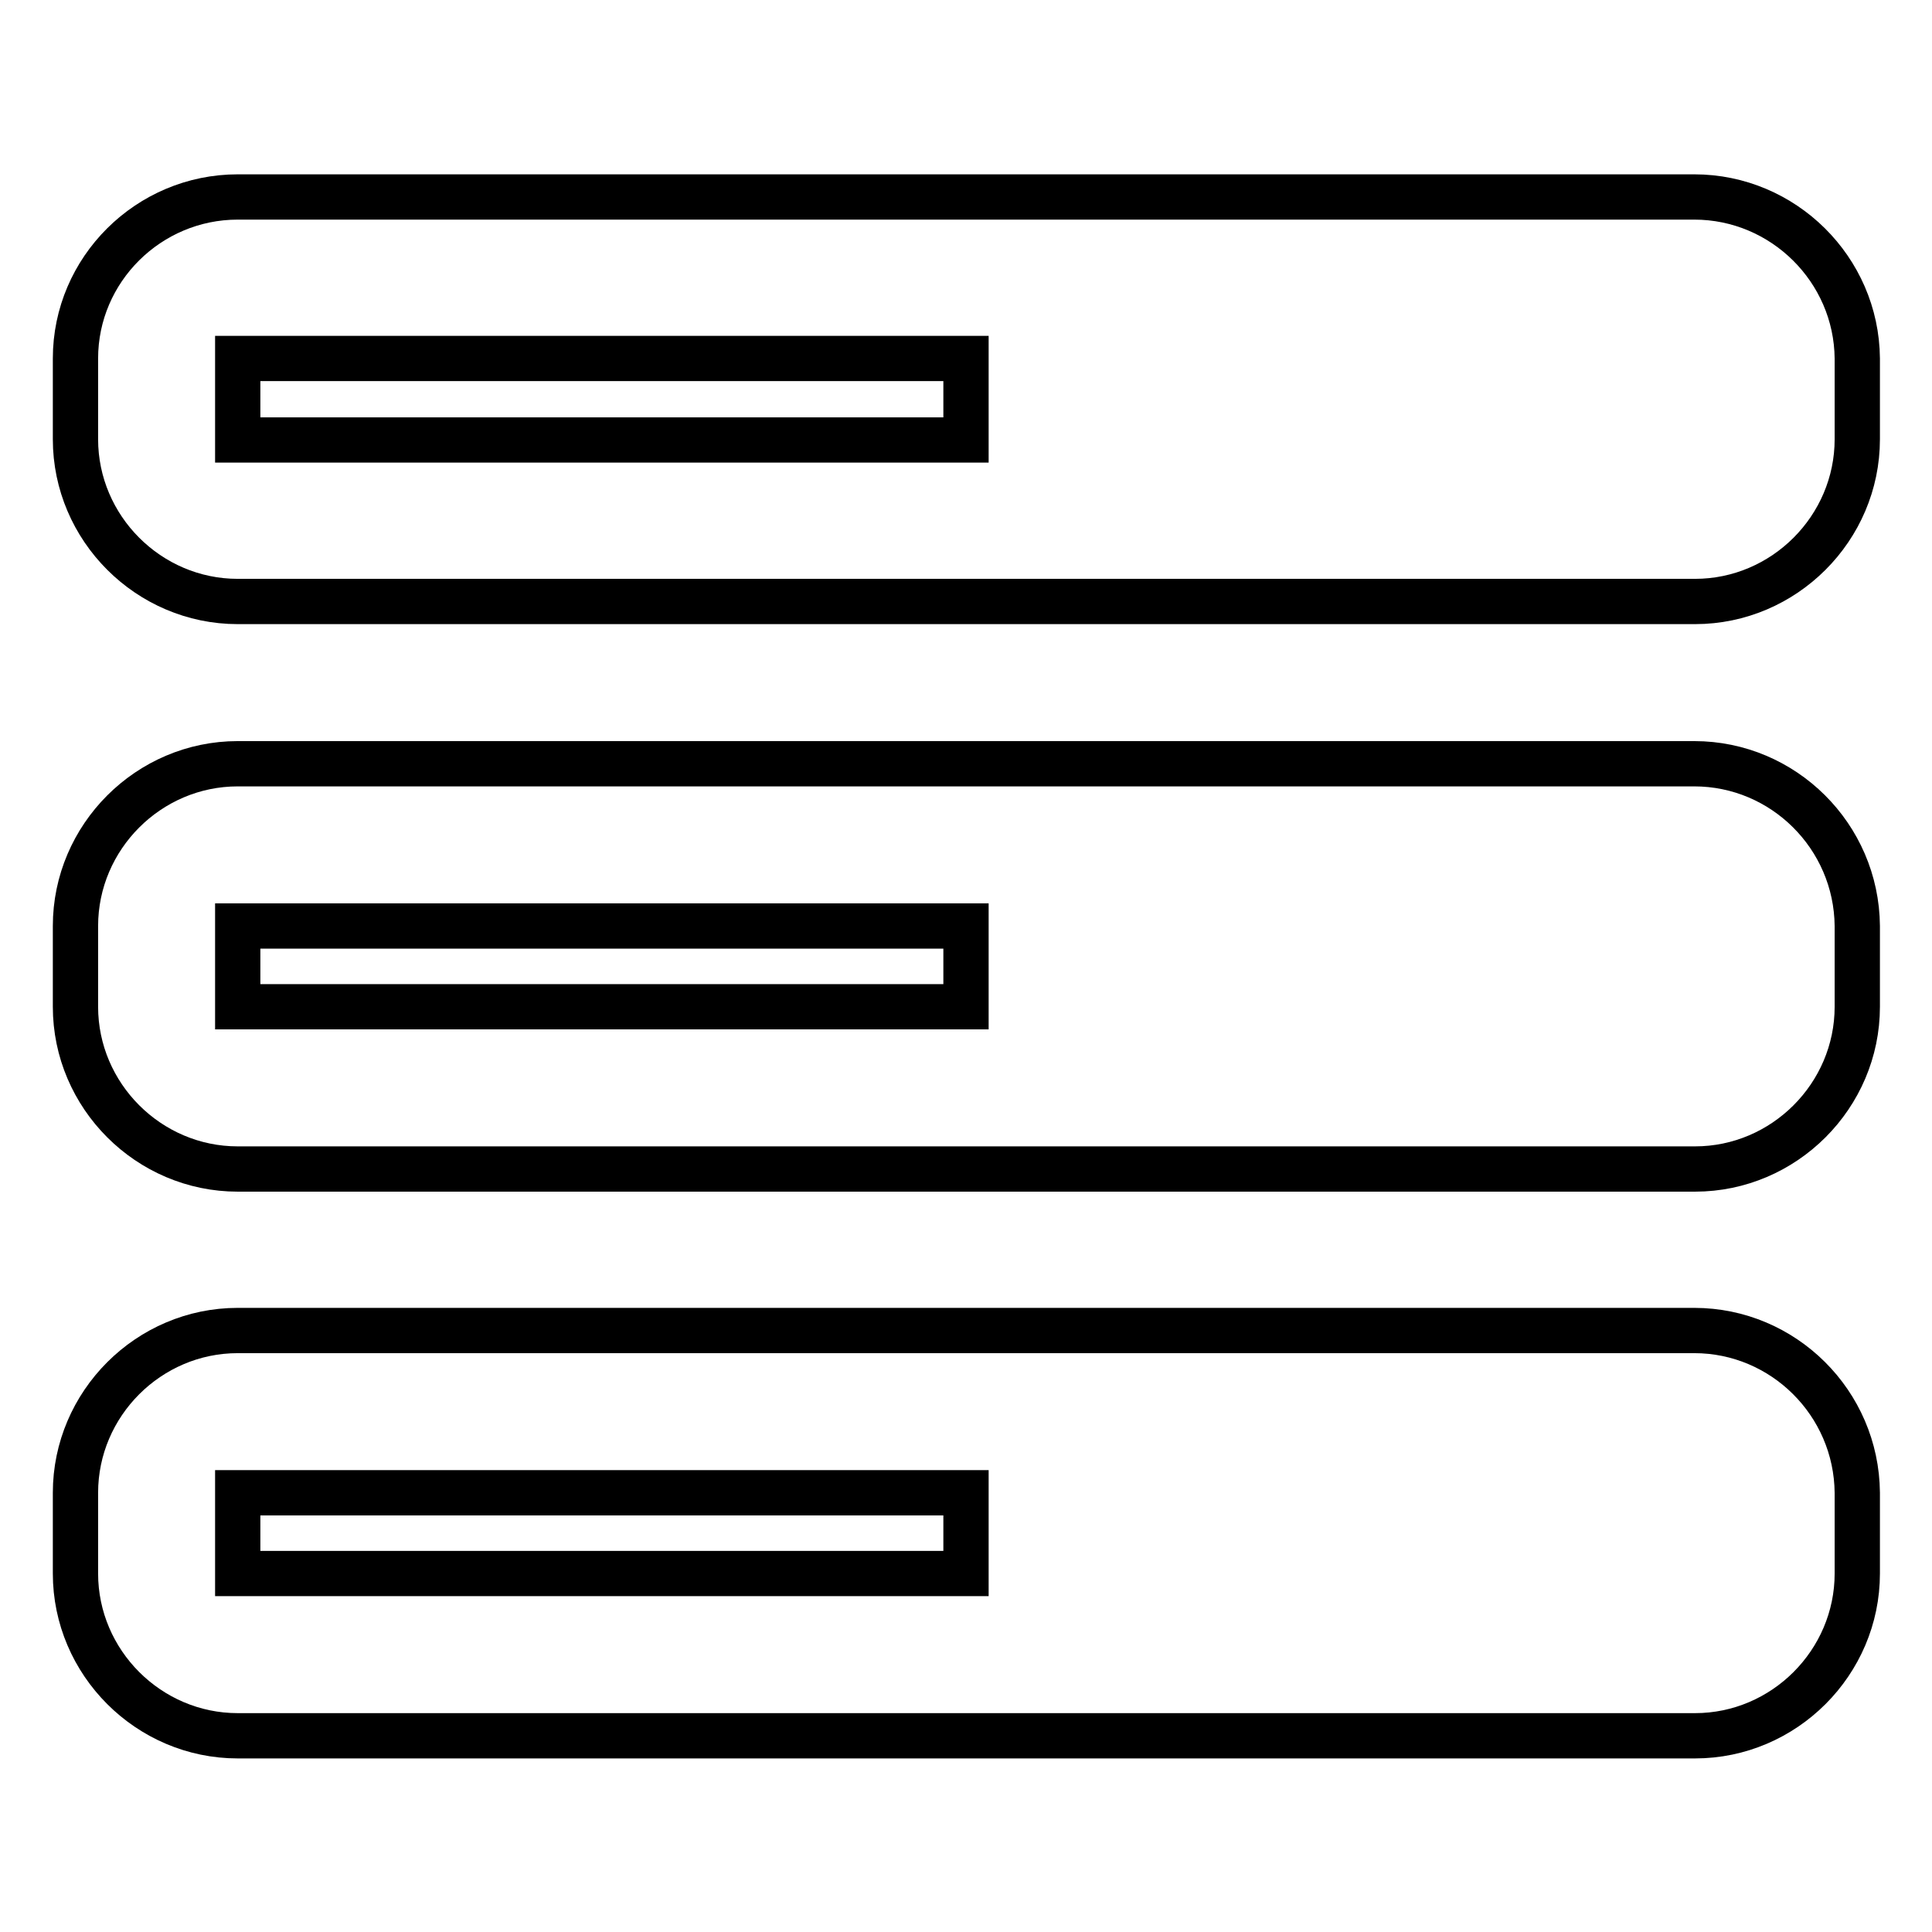 <?xml version="1.0" encoding="utf-8"?>
<!-- Svg Vector Icons : http://www.onlinewebfonts.com/icon -->
<!DOCTYPE svg PUBLIC "-//W3C//DTD SVG 1.1//EN" "http://www.w3.org/Graphics/SVG/1.1/DTD/svg11.dtd">
<svg version="1.1" xmlns="http://www.w3.org/2000/svg" xmlns:xlink="http://www.w3.org/1999/xlink" x="0px" y="0px" viewBox="0 0 256 256" enable-background="new 0 0 256 256" xml:space="preserve">
<g> <path stroke-width="6" fill-opacity="0" stroke="#000000"  d="M224.5,26.1H31.5C19.7,26.1,10,35.7,10,47.5v10.7c0,11.8,9.7,21.5,21.5,21.5h193.1 c11.8,0,21.5-9.7,21.5-21.5V47.5C246,35.7,236.3,26.1,224.5,26.1z M128,58.3H31.5V47.5H128V58.3z M224.5,101.2H31.5 c-11.8,0-21.5,9.7-21.5,21.5v10.7c0,11.8,9.7,21.5,21.5,21.5h193.1c11.8,0,21.5-9.7,21.5-21.5v-10.7 C246,110.8,236.3,101.2,224.5,101.2z M128,133.4H31.5v-10.7H128V133.4z M224.5,176.3H31.5c-11.8,0-21.5,9.7-21.5,21.5v10.7 c0,11.8,9.7,21.5,21.5,21.5h193.1c11.8,0,21.5-9.7,21.5-21.5v-10.7C246,185.9,236.3,176.3,224.5,176.3z M128,208.5H31.5v-10.7H128 V208.5z"/></g>
</svg>